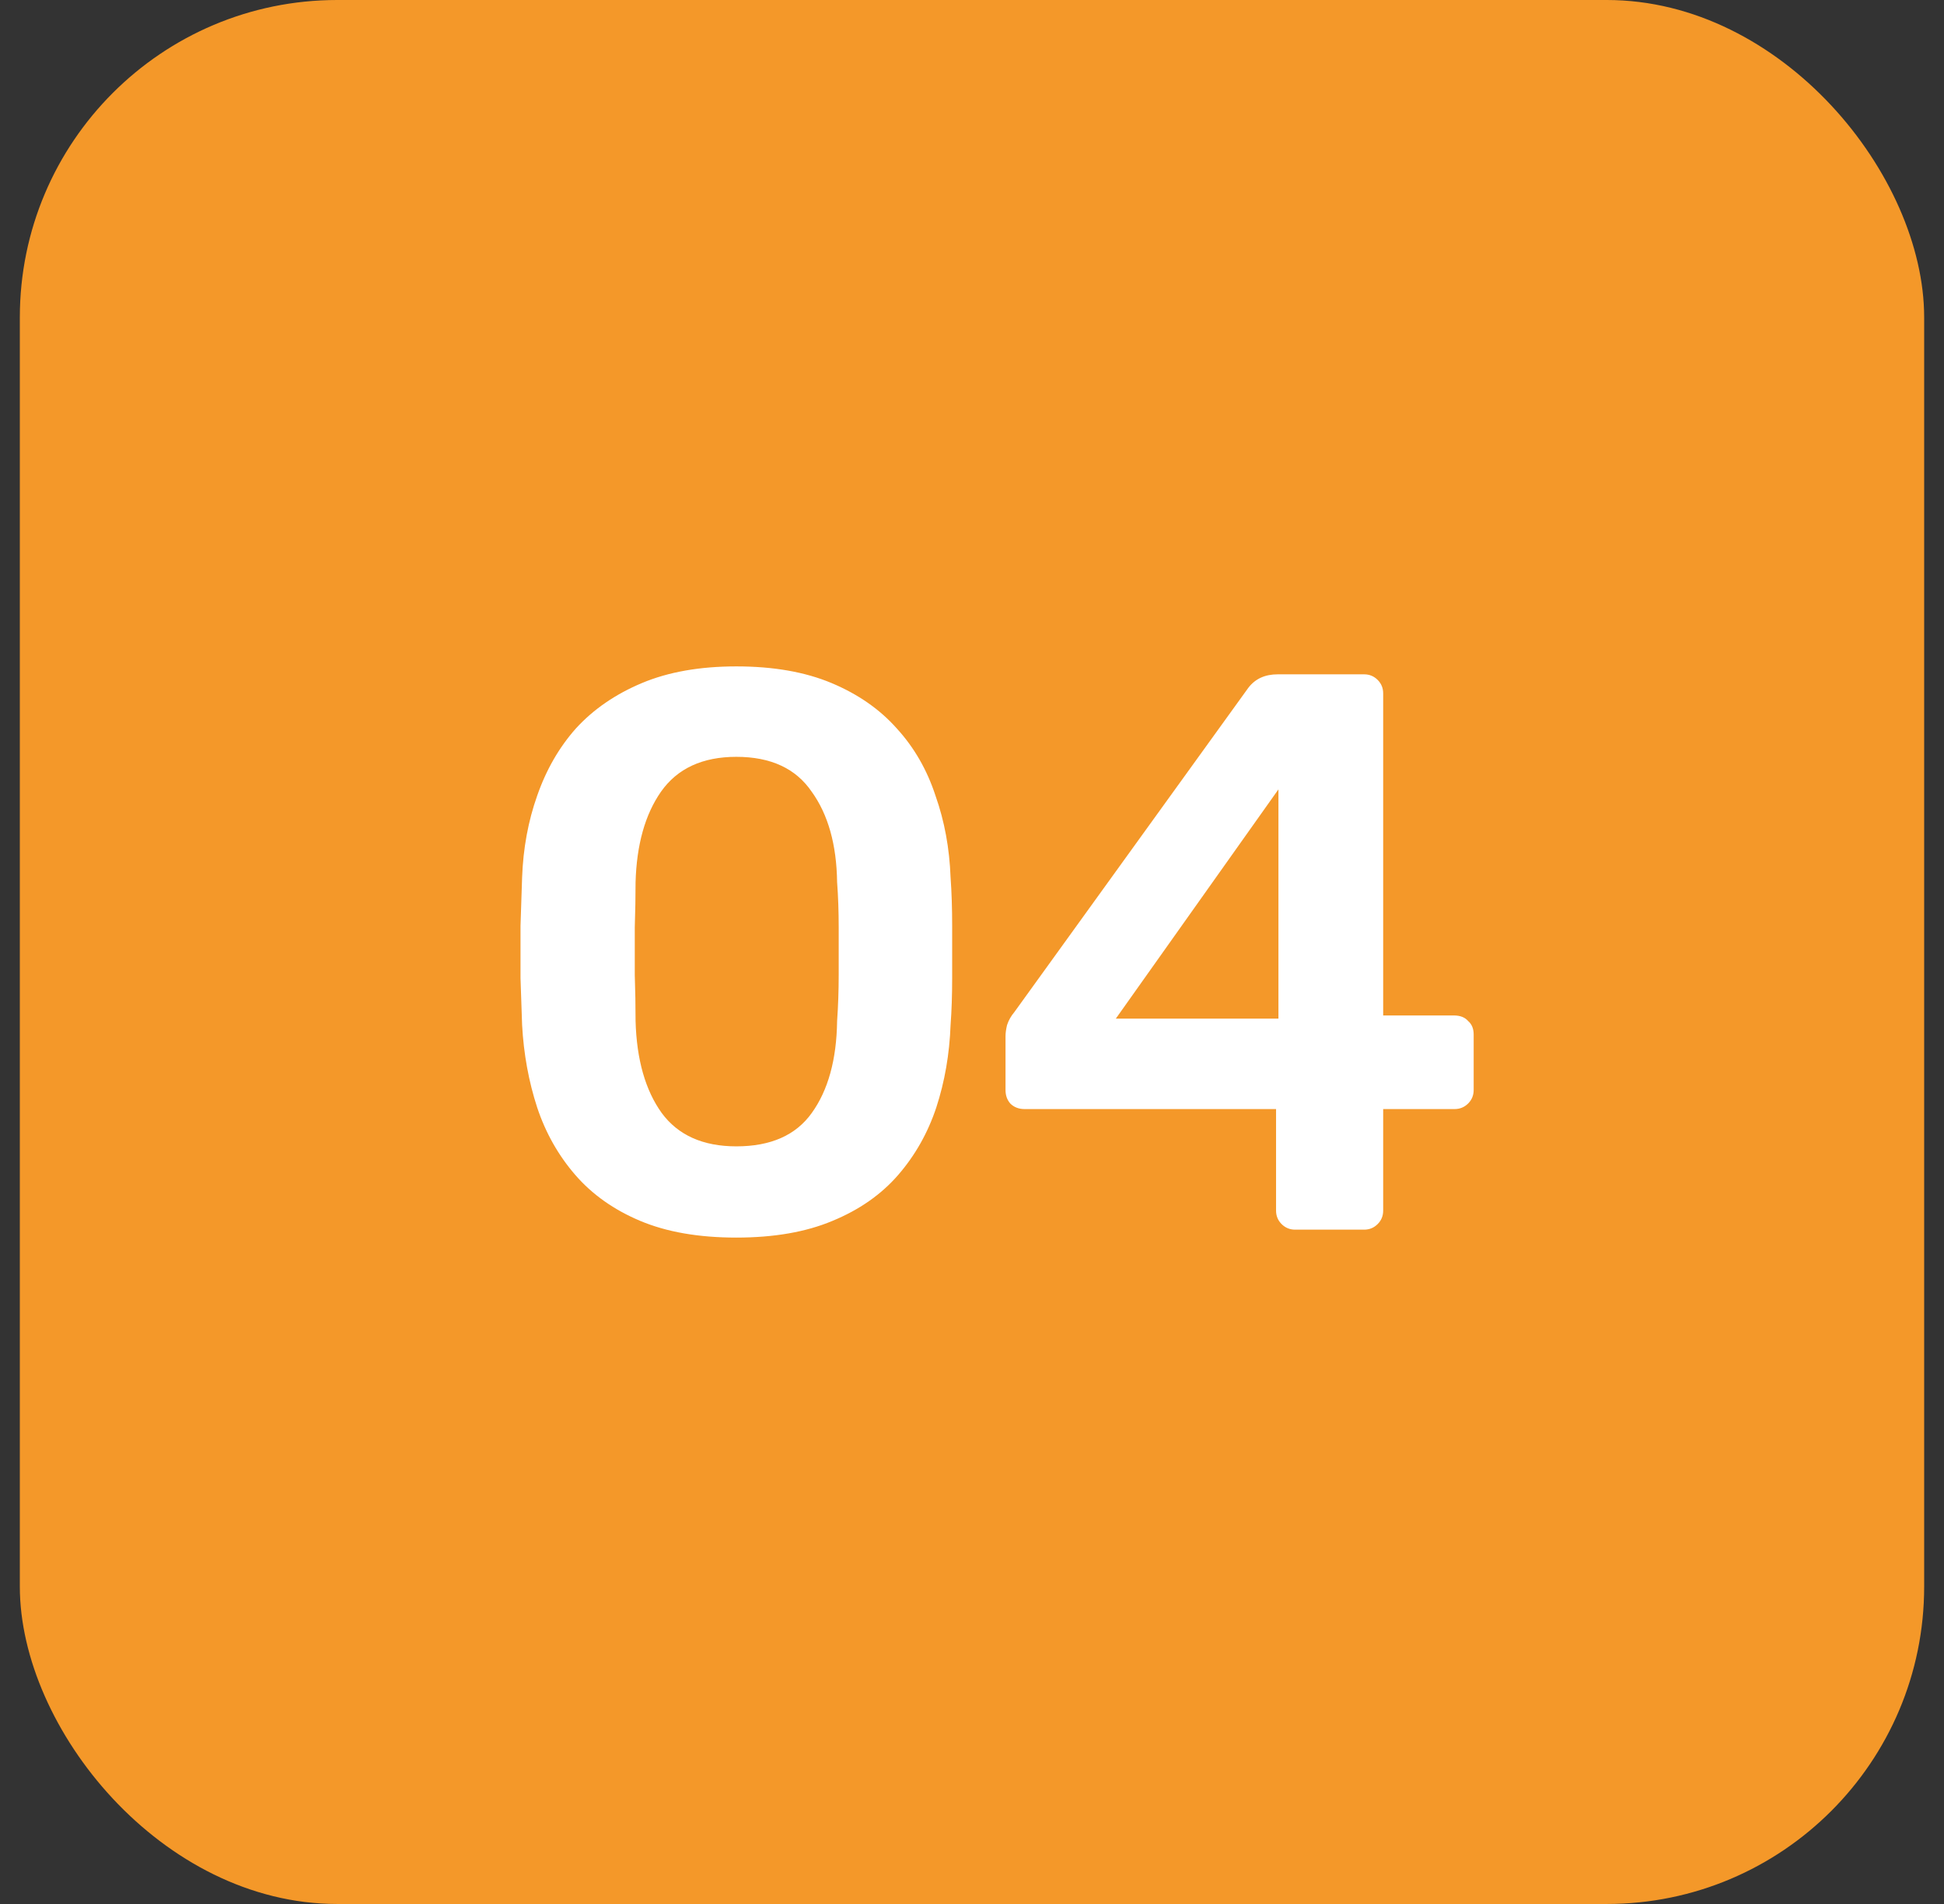 <svg xmlns="http://www.w3.org/2000/svg" width="49" height="48" viewBox="0 0 49 48" fill="none"><rect x="0" y="0" width="49" height="48" fill="#333333" stroke="none"/><rect x="0.5" width="48" height="48" rx="8" fill="#F49829"></rect><path d="M18.56 31.2C17.613 31.2 16.807 31.06 16.14 30.78C15.473 30.5 14.927 30.113 14.5 29.62C14.073 29.127 13.753 28.56 13.54 27.92C13.327 27.267 13.2 26.573 13.16 25.84C13.147 25.48 13.133 25.087 13.12 24.66C13.12 24.22 13.12 23.78 13.12 23.34C13.133 22.9 13.147 22.493 13.16 22.12C13.187 21.387 13.313 20.7 13.54 20.06C13.767 19.407 14.093 18.84 14.52 18.36C14.96 17.88 15.513 17.5 16.18 17.22C16.847 16.94 17.64 16.8 18.56 16.8C19.493 16.8 20.293 16.94 20.96 17.22C21.627 17.5 22.173 17.88 22.6 18.36C23.04 18.84 23.367 19.407 23.58 20.06C23.807 20.7 23.933 21.387 23.96 22.12C23.987 22.493 24 22.9 24 23.34C24 23.78 24 24.22 24 24.66C24 25.087 23.987 25.48 23.96 25.84C23.933 26.573 23.813 27.267 23.6 27.92C23.387 28.56 23.067 29.127 22.64 29.62C22.213 30.113 21.66 30.5 20.98 30.78C20.313 31.06 19.507 31.2 18.56 31.2ZM18.56 28.9C19.427 28.9 20.06 28.62 20.46 28.06C20.873 27.487 21.087 26.713 21.1 25.74C21.127 25.353 21.14 24.967 21.14 24.58C21.14 24.18 21.14 23.78 21.14 23.38C21.14 22.98 21.127 22.6 21.1 22.24C21.087 21.293 20.873 20.533 20.46 19.96C20.06 19.373 19.427 19.08 18.56 19.08C17.707 19.08 17.073 19.373 16.66 19.96C16.26 20.533 16.047 21.293 16.02 22.24C16.02 22.6 16.013 22.98 16 23.38C16 23.78 16 24.18 16 24.58C16.013 24.967 16.02 25.353 16.02 25.74C16.047 26.713 16.267 27.487 16.68 28.06C17.093 28.62 17.72 28.9 18.56 28.9ZM32.645 31C32.511 31 32.398 30.953 32.304 30.86C32.211 30.767 32.164 30.653 32.164 30.52V27.96H25.825C25.678 27.96 25.558 27.913 25.465 27.82C25.384 27.727 25.345 27.613 25.345 27.48V26.12C25.345 26.04 25.358 25.947 25.384 25.84C25.424 25.72 25.485 25.613 25.564 25.52L31.465 17.34C31.638 17.113 31.884 17 32.205 17H34.385C34.518 17 34.631 17.047 34.724 17.14C34.818 17.233 34.864 17.347 34.864 17.48V25.6H36.645C36.804 25.6 36.925 25.647 37.005 25.74C37.098 25.82 37.145 25.933 37.145 26.08V27.48C37.145 27.613 37.098 27.727 37.005 27.82C36.911 27.913 36.798 27.96 36.664 27.96H34.864V30.52C34.864 30.653 34.818 30.767 34.724 30.86C34.631 30.953 34.518 31 34.385 31H32.645ZM28.125 25.68H32.224V19.9L28.125 25.68Z" fill="white"></path></svg>